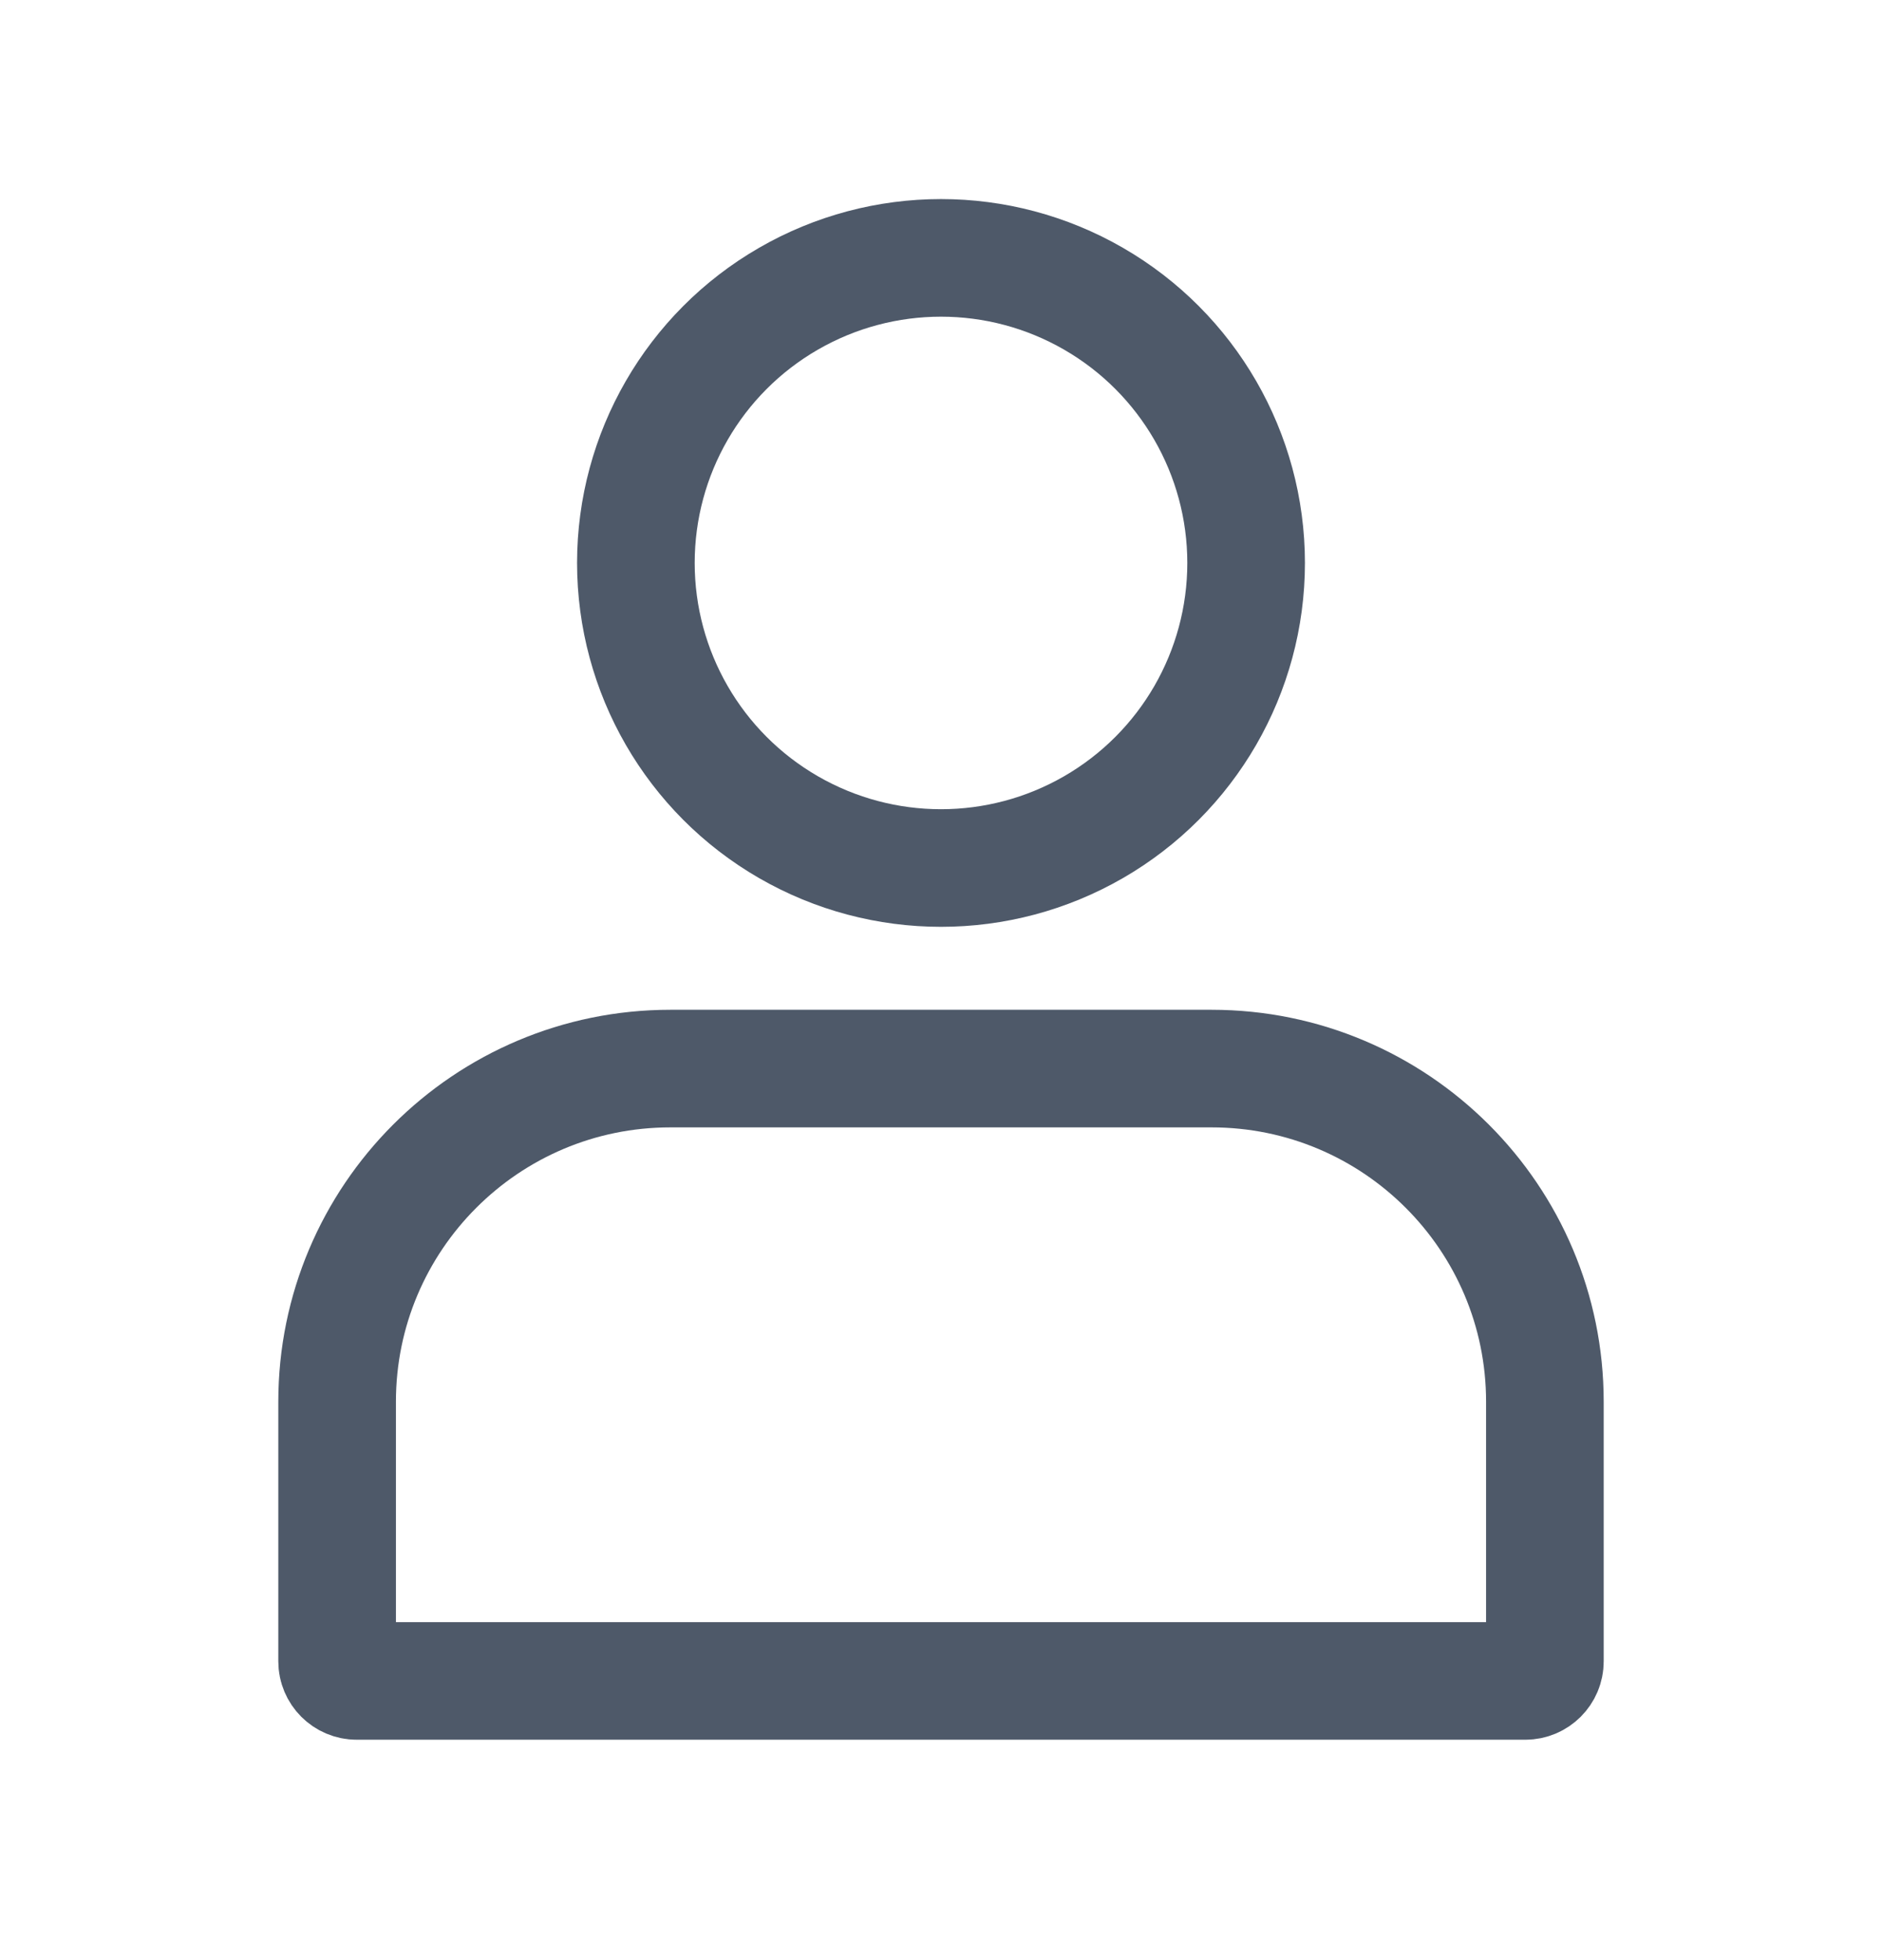 <svg width="24" height="25" viewBox="0 0 24 25" fill="none" xmlns="http://www.w3.org/2000/svg">
<circle cx="12" cy="7.18" r="3.891" stroke="#4E5969" stroke-width="1.5"/>
<path d="M8.549 13.629H15.45C17.798 13.629 19.701 15.532 19.701 17.879V21.189C19.701 21.327 19.589 21.439 19.451 21.439H4.549C4.411 21.439 4.299 21.327 4.299 21.189V17.879C4.299 15.532 6.202 13.629 8.549 13.629Z" stroke="#4E5969" stroke-width="1.5"/>
</svg>
